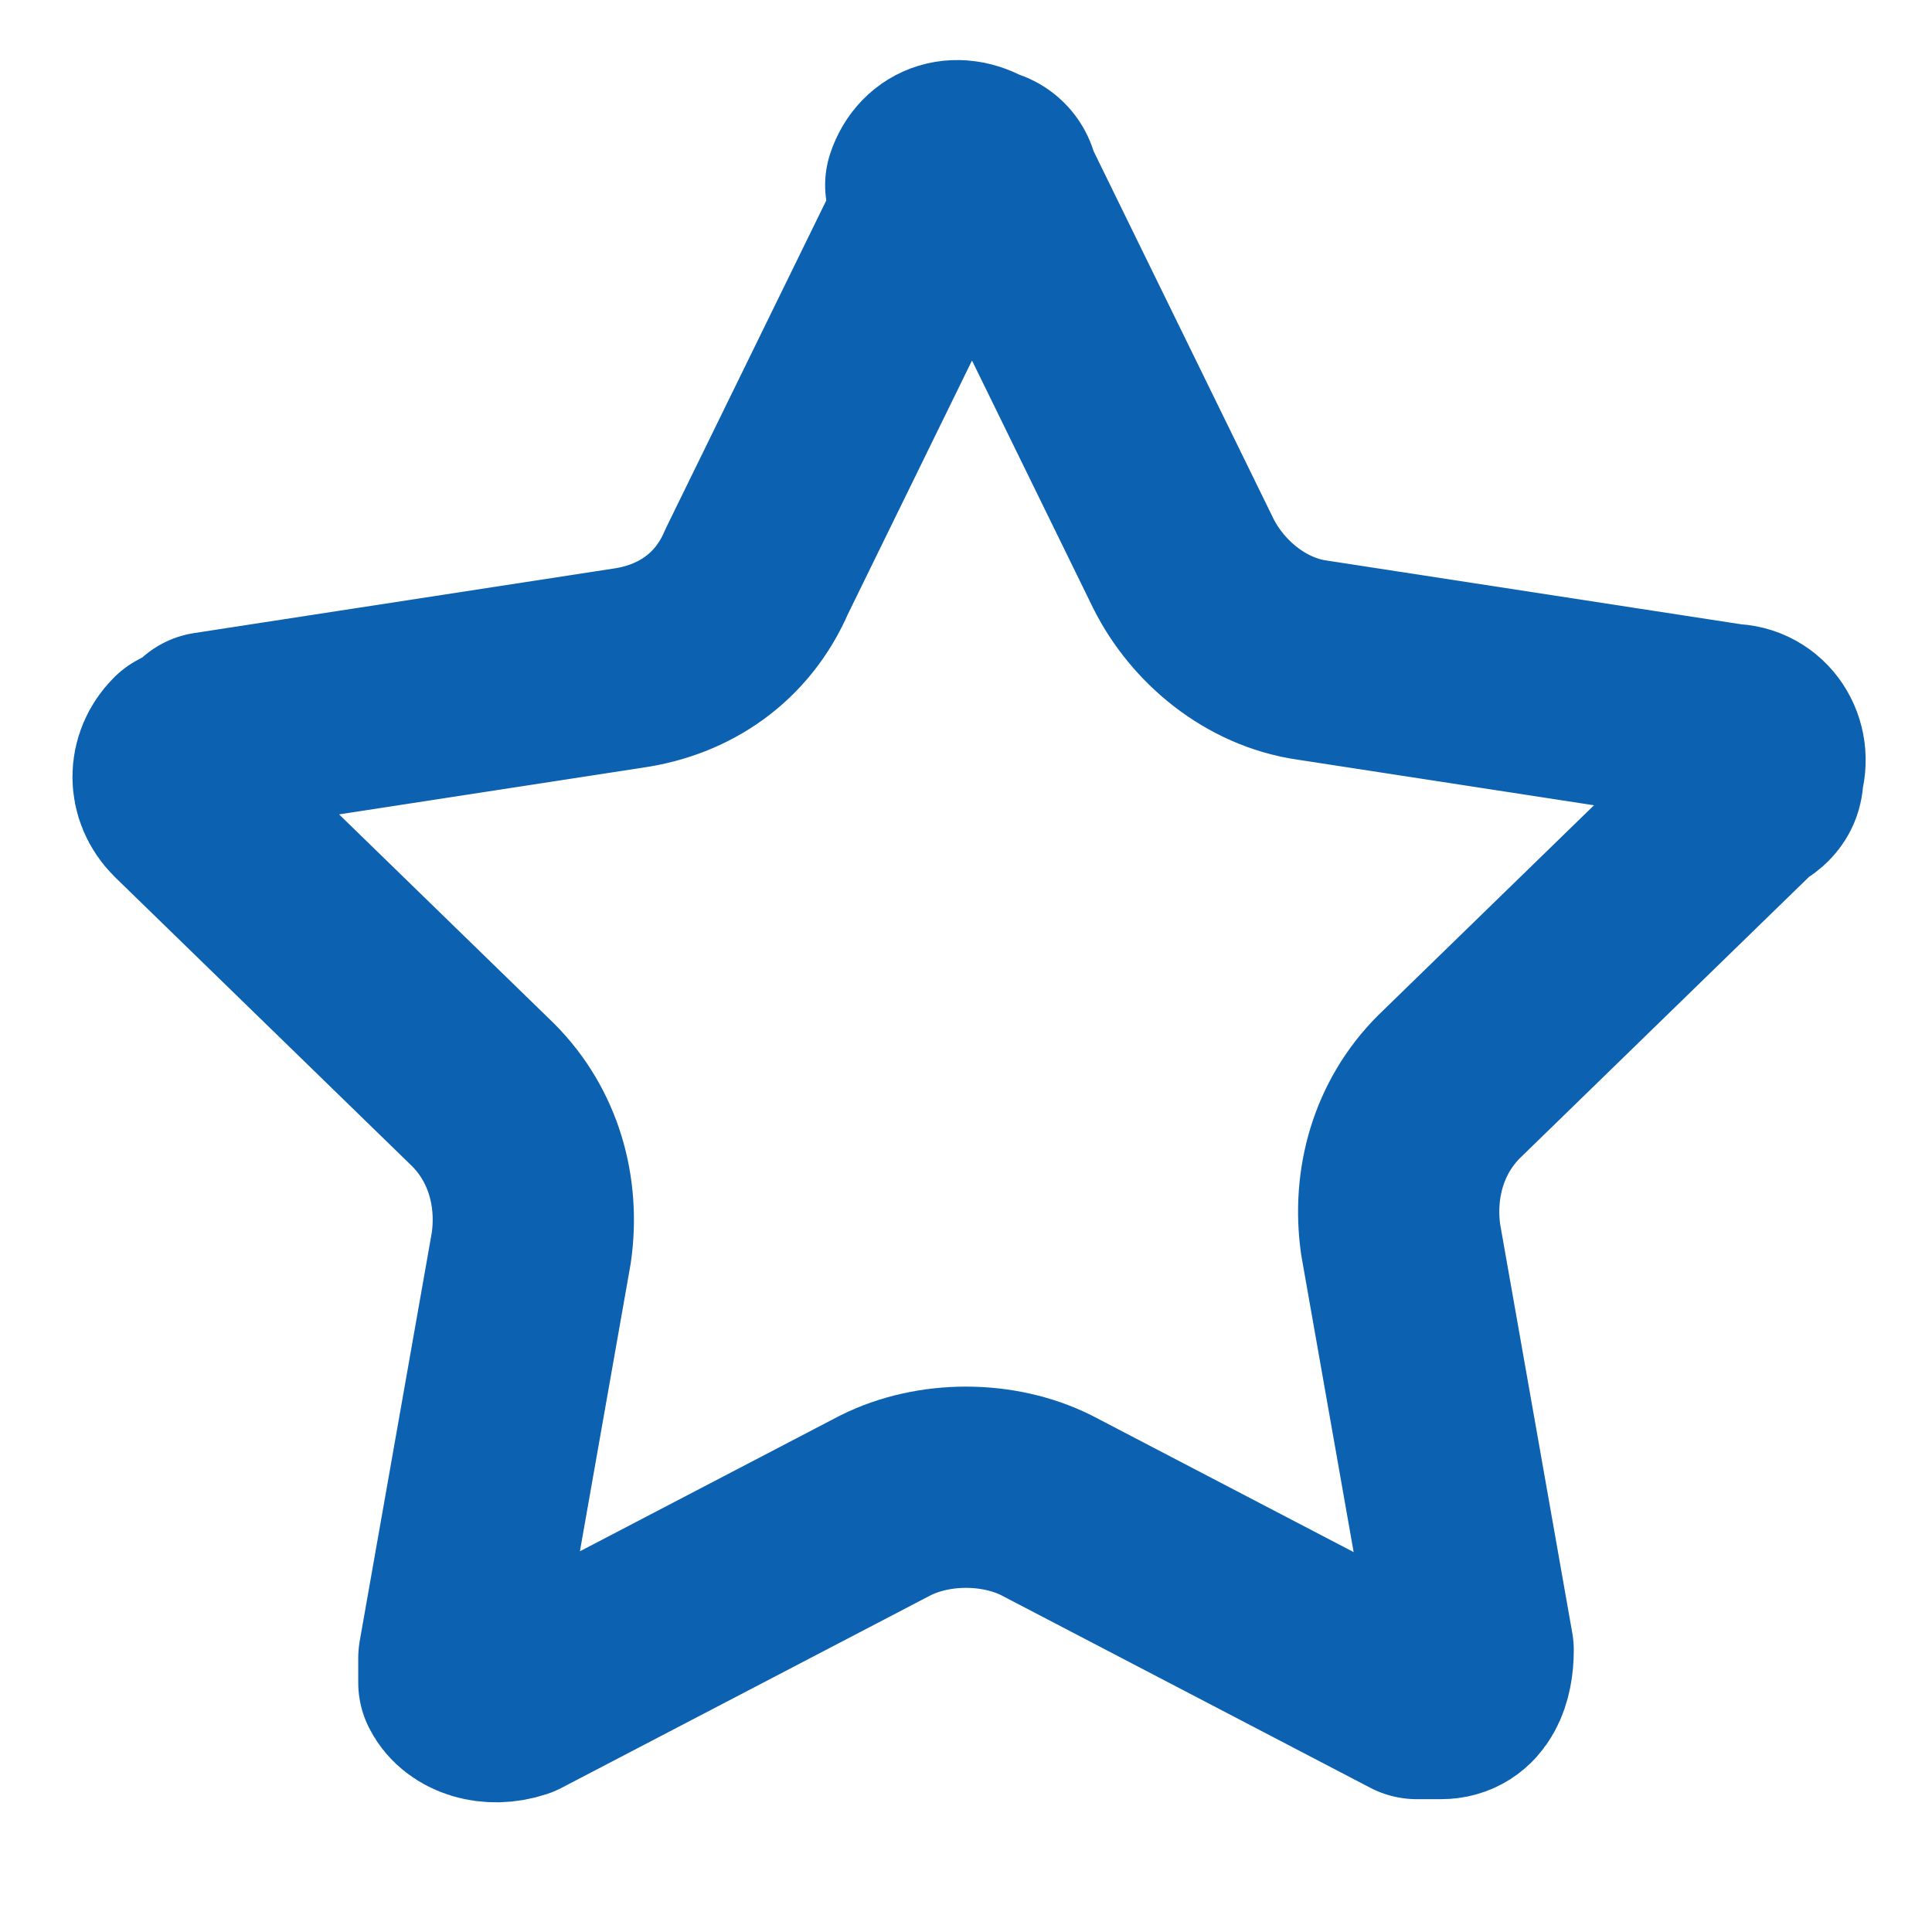 <?xml version="1.0" encoding="UTF-8"?>
<svg id="Layer_1" data-name="Layer 1" xmlns="http://www.w3.org/2000/svg" version="1.1" viewBox="0 0 24 24">
  <defs>
    <style>
      .cls-1 {
        fill: none;
        stroke: #0c61b0;
        stroke-linecap: round;
        stroke-linejoin: round;
        stroke-width: 2.5px;
      }
    </style>
  </defs>
  <path class="cls-1" d="M11.5,2.3c.1-.3.4-.4.7-.2.1,0,.2.1.2.2l2.3,4.7c.3.6.9,1.1,1.6,1.2l5.2.8c.3,0,.5.3.4.6,0,.1,0,.2-.2.3l-3.7,3.6c-.5.5-.7,1.2-.6,1.9l.9,5.1c0,.3-.1.6-.4.6-.1,0-.2,0-.3,0l-4.6-2.4c-.6-.3-1.4-.3-2,0l-4.6,2.4c-.3.1-.6,0-.7-.2,0-.1,0-.2,0-.3l.9-5.1c.1-.7-.1-1.4-.6-1.9l-3.7-3.6c-.2-.2-.2-.5,0-.7,0,0,.2-.1.3-.2l5.2-.8c.7-.1,1.3-.5,1.6-1.2l2.3-4.7Z"/>
</svg>